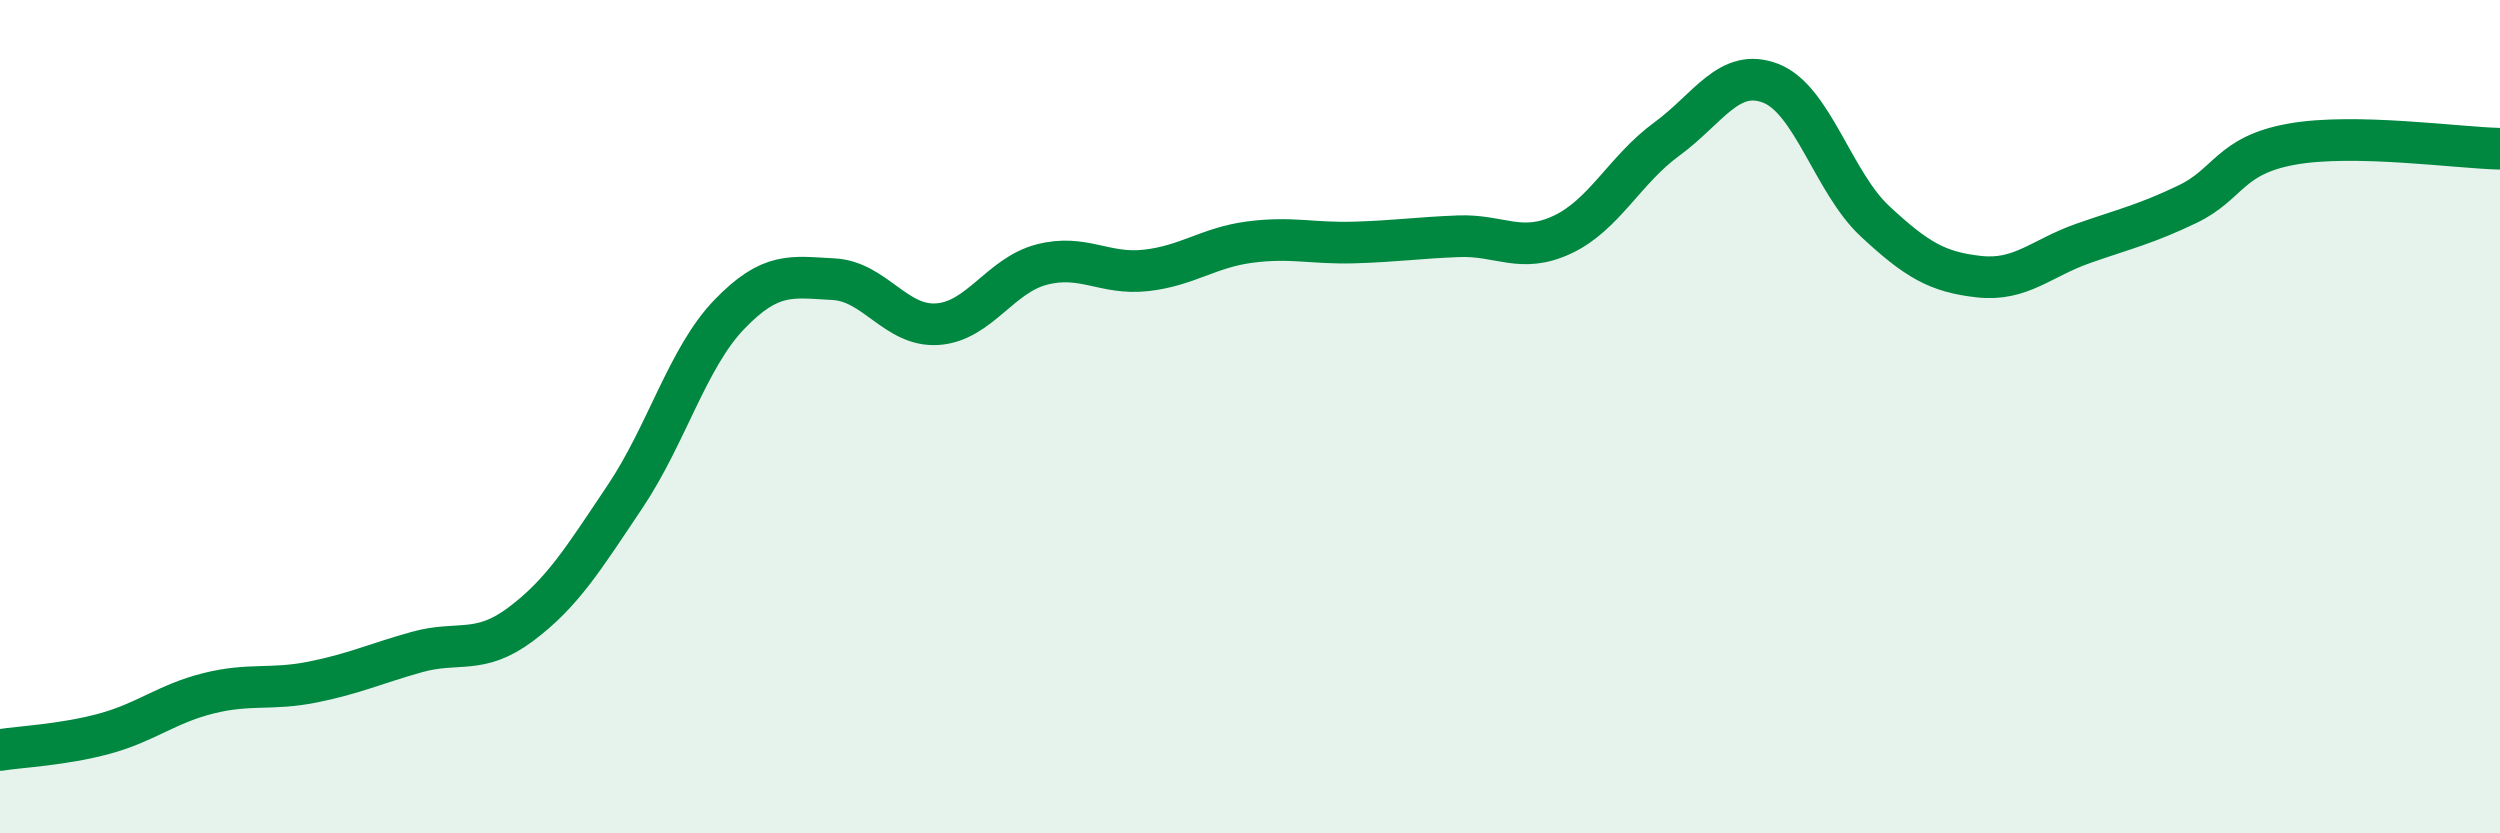 
    <svg width="60" height="20" viewBox="0 0 60 20" xmlns="http://www.w3.org/2000/svg">
      <path
        d="M 0,18 C 0.5,17.92 1.5,17.88 2.5,17.61 C 3.5,17.34 4,16.89 5,16.64 C 6,16.39 6.5,16.57 7.5,16.37 C 8.5,16.17 9,15.93 10,15.65 C 11,15.37 11.5,15.73 12.5,14.98 C 13.5,14.23 14,13.41 15,11.92 C 16,10.43 16.5,8.59 17.5,7.55 C 18.5,6.51 19,6.65 20,6.7 C 21,6.75 21.5,7.85 22.5,7.78 C 23.5,7.71 24,6.61 25,6.35 C 26,6.09 26.5,6.6 27.5,6.49 C 28.5,6.38 29,5.94 30,5.81 C 31,5.68 31.5,5.85 32.5,5.82 C 33.5,5.79 34,5.71 35,5.67 C 36,5.63 36.5,6.1 37.5,5.63 C 38.5,5.16 39,4.07 40,3.34 C 41,2.61 41.5,1.61 42.5,2 C 43.5,2.39 44,4.38 45,5.31 C 46,6.24 46.5,6.53 47.5,6.64 C 48.5,6.75 49,6.19 50,5.84 C 51,5.49 51.5,5.38 52.5,4.9 C 53.5,4.42 53.5,3.73 55,3.46 C 56.5,3.19 59,3.55 60,3.57L60 20L0 20Z"
        fill="#008740"
        opacity="0.1"
        stroke-linecap="round"
        stroke-linejoin="round"
      />
      <path
        d="M 0,18 C 0.5,17.92 1.5,17.88 2.5,17.61 C 3.5,17.34 4,16.89 5,16.64 C 6,16.39 6.5,16.57 7.5,16.37 C 8.5,16.17 9,15.93 10,15.65 C 11,15.37 11.5,15.73 12.5,14.98 C 13.5,14.23 14,13.41 15,11.92 C 16,10.43 16.5,8.59 17.5,7.55 C 18.5,6.51 19,6.65 20,6.7 C 21,6.75 21.5,7.85 22.5,7.78 C 23.5,7.71 24,6.61 25,6.35 C 26,6.09 26.5,6.6 27.5,6.49 C 28.5,6.38 29,5.94 30,5.81 C 31,5.68 31.5,5.85 32.5,5.82 C 33.5,5.79 34,5.71 35,5.67 C 36,5.63 36.5,6.1 37.5,5.63 C 38.5,5.16 39,4.07 40,3.34 C 41,2.61 41.5,1.61 42.5,2 C 43.5,2.39 44,4.38 45,5.31 C 46,6.24 46.5,6.53 47.5,6.64 C 48.5,6.75 49,6.19 50,5.84 C 51,5.49 51.5,5.38 52.5,4.9 C 53.5,4.42 53.5,3.73 55,3.46 C 56.5,3.19 59,3.55 60,3.57"
        stroke="#008740"
        stroke-width="1"
        fill="none"
        stroke-linecap="round"
        stroke-linejoin="round"
      />
    </svg>
  